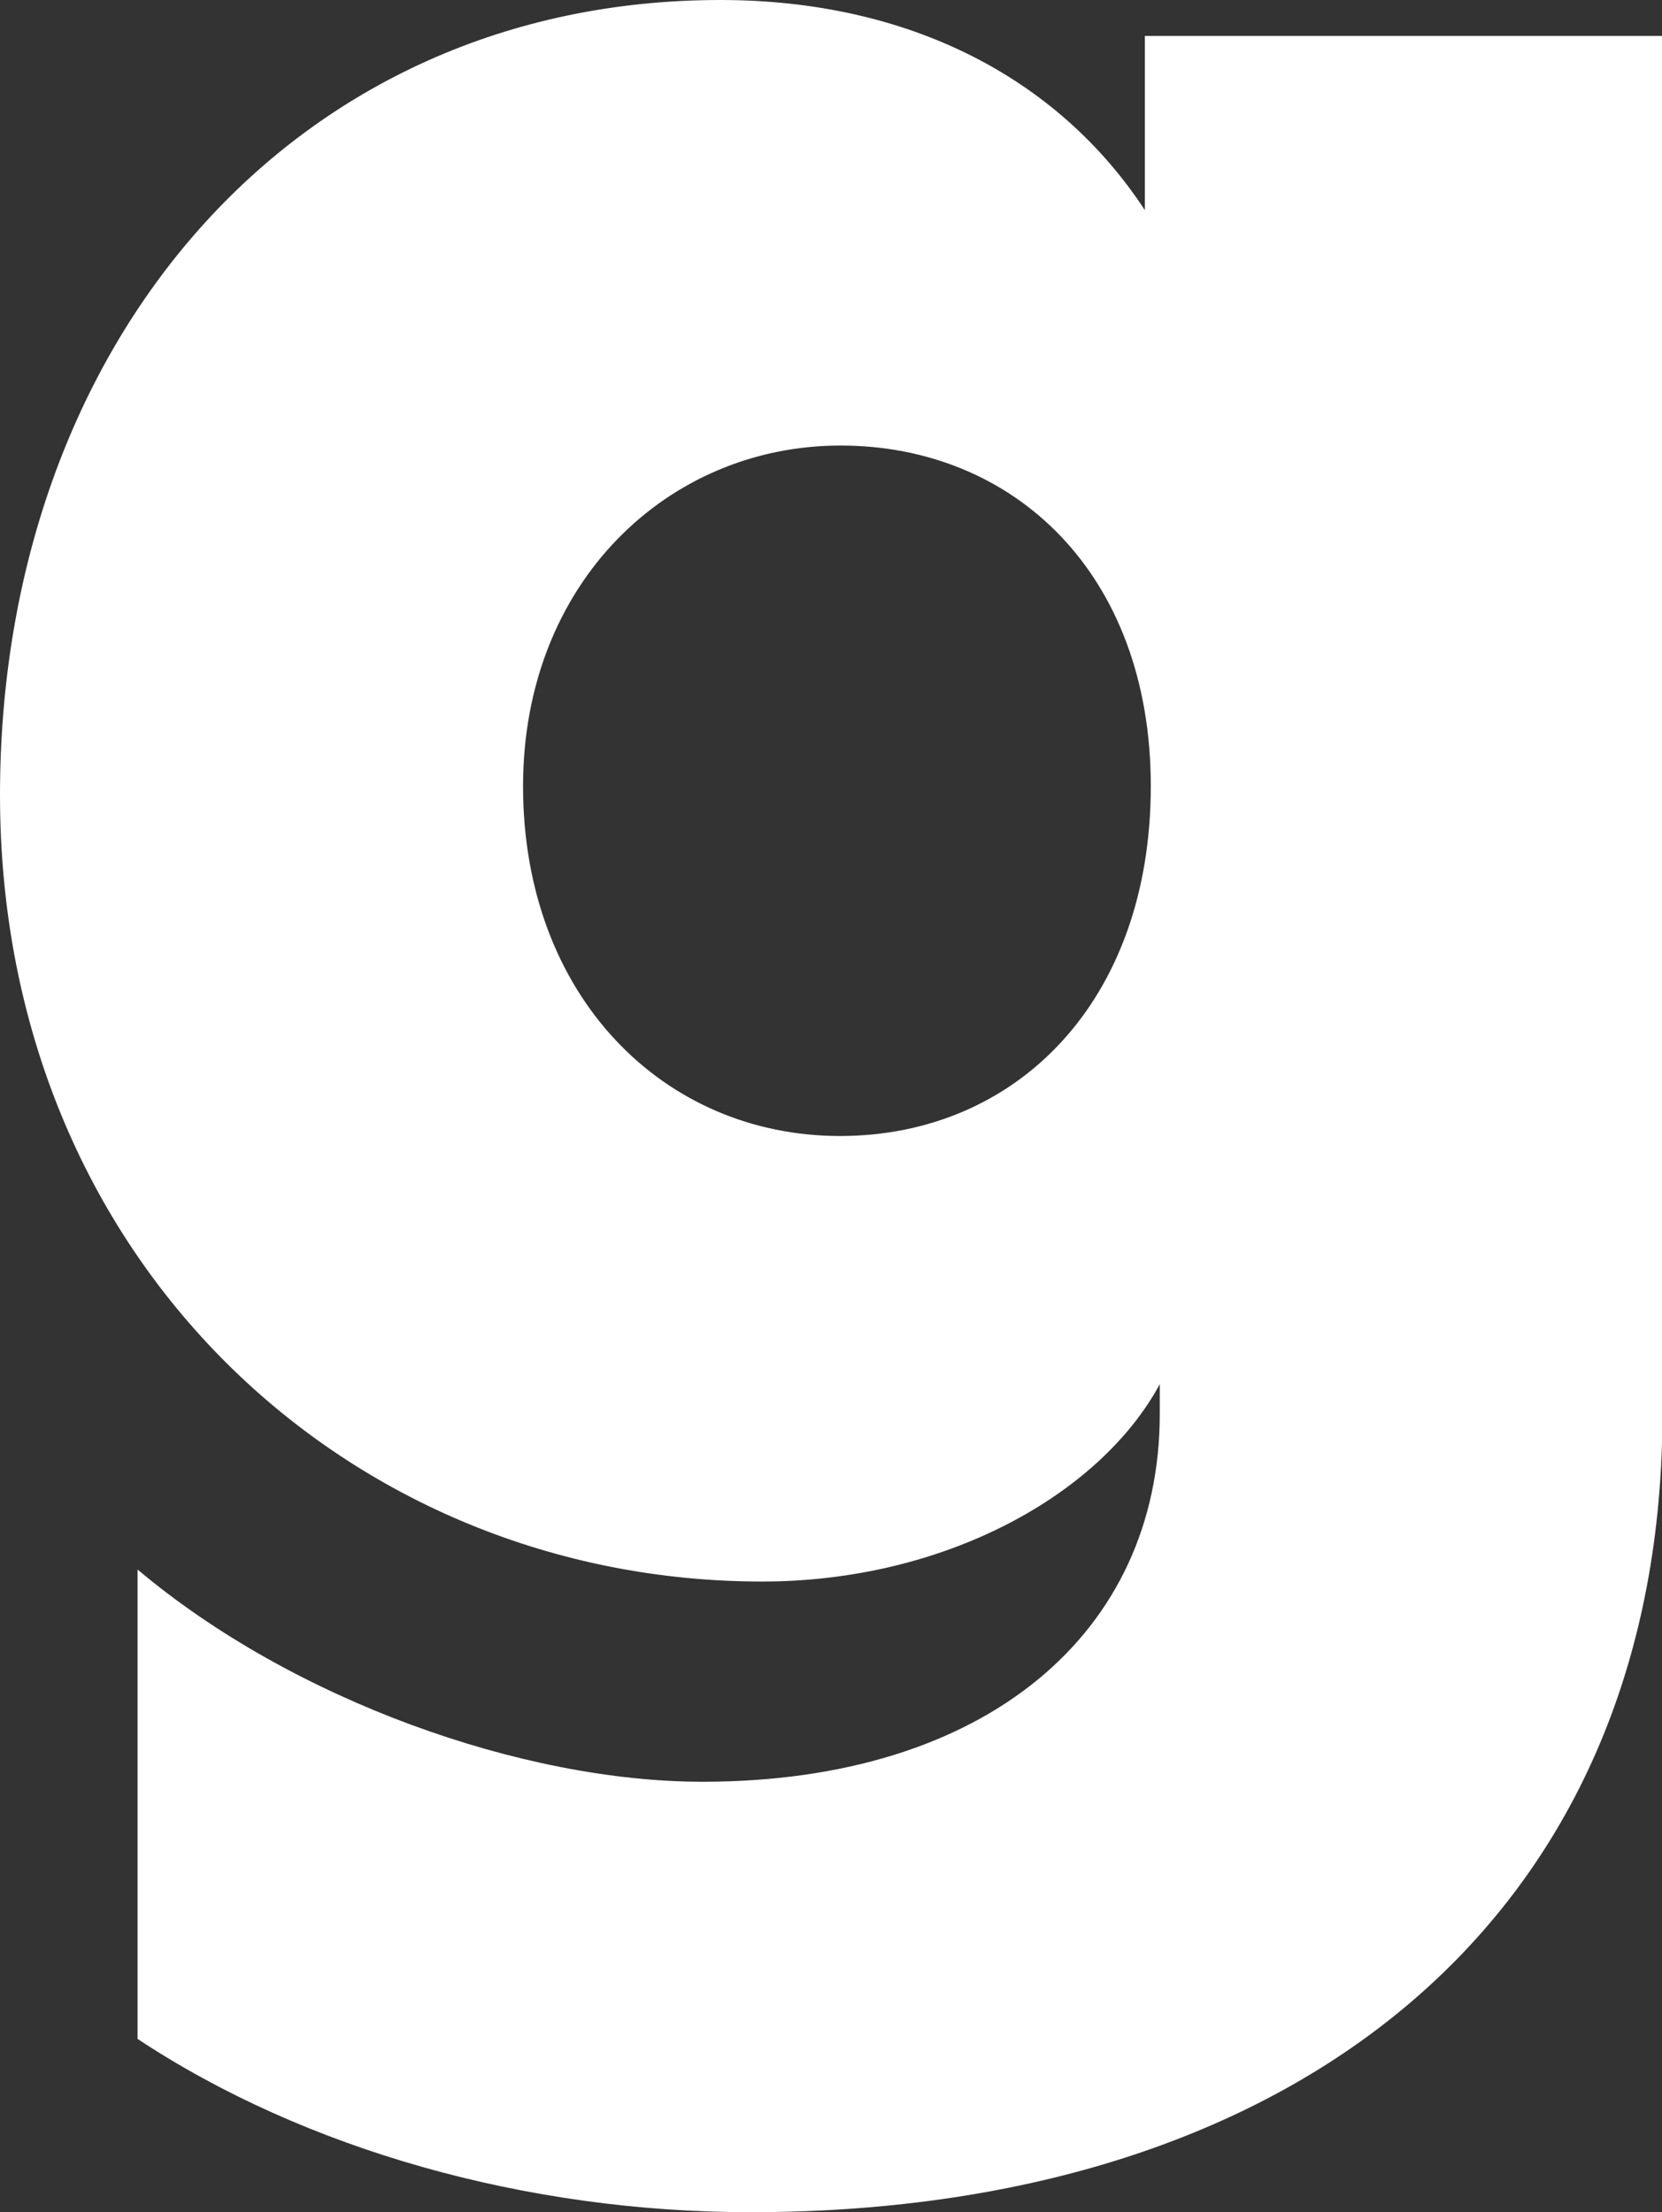 <?xml version="1.0" encoding="UTF-8"?> <svg xmlns="http://www.w3.org/2000/svg" viewBox="0 0 87 115.79"><rect x="0" y="0" width="87" height="115.79" fill="#333333" stroke="none"/><defs><style>.cls-1{fill:#fff;}</style></defs><g id="Layer_2" data-name="Layer 2"><g id="Layer_1-2" data-name="Layer 1"><path class="cls-1" d="M39.9,82.78C18.31,82.78,0,66,0,41.62,0,18,15.33,0,37.71,0c9.86,0,17.68,4.07,22.22,11V1.88H87v73.7c-.78,25.66-20,40.21-47.72,40.21-11.74,0-23.32-3.28-32.08-9.07V82.15C15.33,89,27.38,93.26,36.77,93.26c14.87,0,23.94-7.82,23.94-19.25V72.45C57.58,78.24,49.45,82.78,39.9,82.78ZM60.24,41.15C60.24,30,53.05,23.32,44,23.32S27.38,30.51,27.38,41.15c0,11,7.36,18.31,16.59,18.31S60.24,52.42,60.24,41.15Z"></path></g></g></svg> 